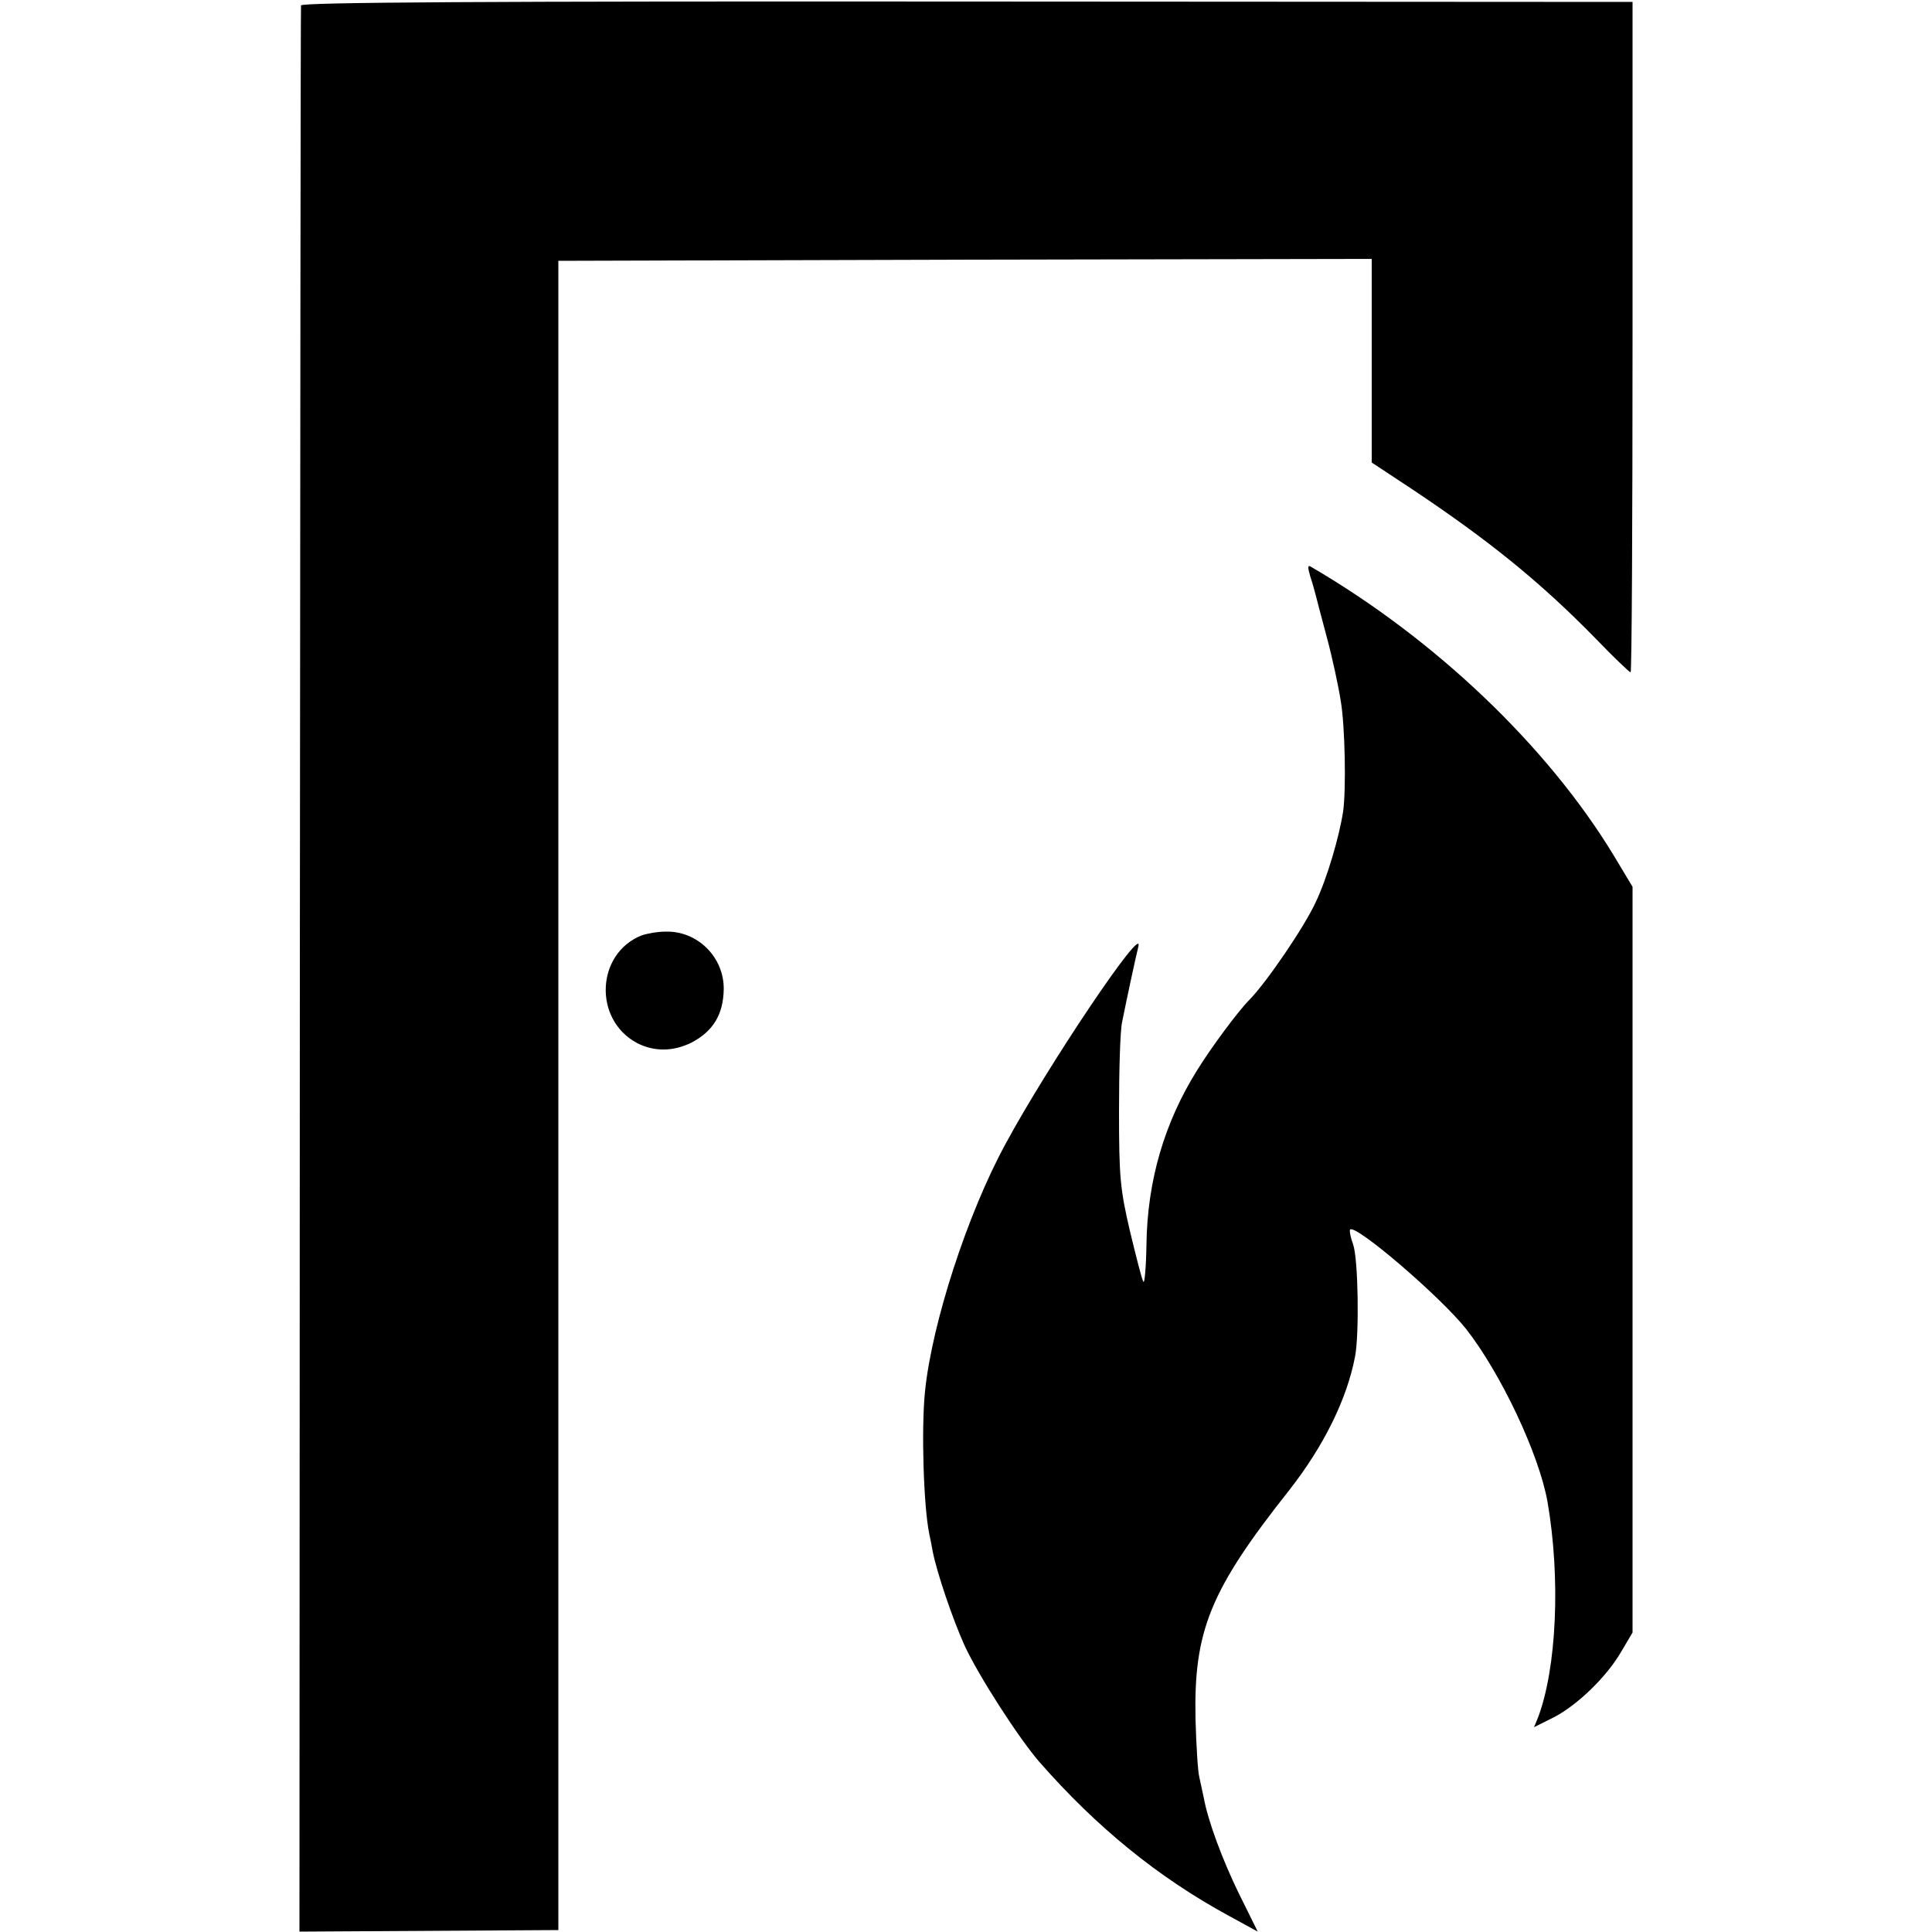 <?xml version="1.0" standalone="no"?>
<!DOCTYPE svg PUBLIC "-//W3C//DTD SVG 20010904//EN"
 "http://www.w3.org/TR/2001/REC-SVG-20010904/DTD/svg10.dtd">
<svg version="1.0" xmlns="http://www.w3.org/2000/svg"
 width="500pt" height="500pt" viewBox="0 0 500 500"
 preserveAspectRatio="xMidYMid meet">
<g transform="translate(0,500) scale(0.1,-0.1)"
fill="#000000" stroke="none">
<path d="M779 4986 c-1 -6 -2 -1130 -3 -2498 l-1 -2487 335 2 335 2 0 2160 0
2160 1053 3 1052 2 0 -263 0 -264 103 -68 c201 -134 333 -241 476 -387 47 -49
88 -88 91 -88 3 0 5 390 5 868 l0 867 -1723 1 c-1251 1 -1722 -2 -1723 -10z"/>
<path d="M3391 3508 c6 -18 12 -40 14 -48 2 -8 15 -58 29 -110 14 -52 30 -126
36 -165 11 -65 14 -228 6 -285 -10 -65 -41 -172 -71 -235 -29 -63 -126 -206
-172 -253 -28 -28 -98 -122 -135 -182 -85 -136 -129 -287 -131 -452 -1 -59 -5
-102 -8 -95 -4 6 -19 66 -35 132 -25 108 -28 138 -28 310 0 105 3 208 8 230
12 60 35 167 42 195 17 66 -234 -307 -344 -511 -99 -182 -190 -464 -208 -639
-10 -96 -4 -298 11 -370 3 -14 7 -34 9 -46 11 -55 51 -173 82 -242 37 -80 141
-241 194 -302 149 -170 308 -299 490 -398 l75 -41 -48 97 c-44 90 -81 190 -92
251 -3 14 -8 37 -11 51 -4 14 -8 81 -10 150 -5 229 37 334 243 594 89 114 149
235 170 346 11 58 8 252 -5 289 -7 19 -10 36 -8 39 15 14 233 -173 300 -257
90 -115 189 -324 211 -448 34 -197 24 -430 -25 -559 l-10 -24 50 25 c61 31
138 105 176 171 l29 49 0 965 0 965 -48 80 c-172 284 -463 561 -784 748 -9 6
-9 -1 -2 -25z"/>
<path d="M1660 2579 c-117 -47 -125 -217 -12 -278 44 -23 94 -23 142 1 55 29
82 72 83 138 1 82 -67 151 -150 149 -21 0 -49 -5 -63 -10z"/>
</g>
</svg>
